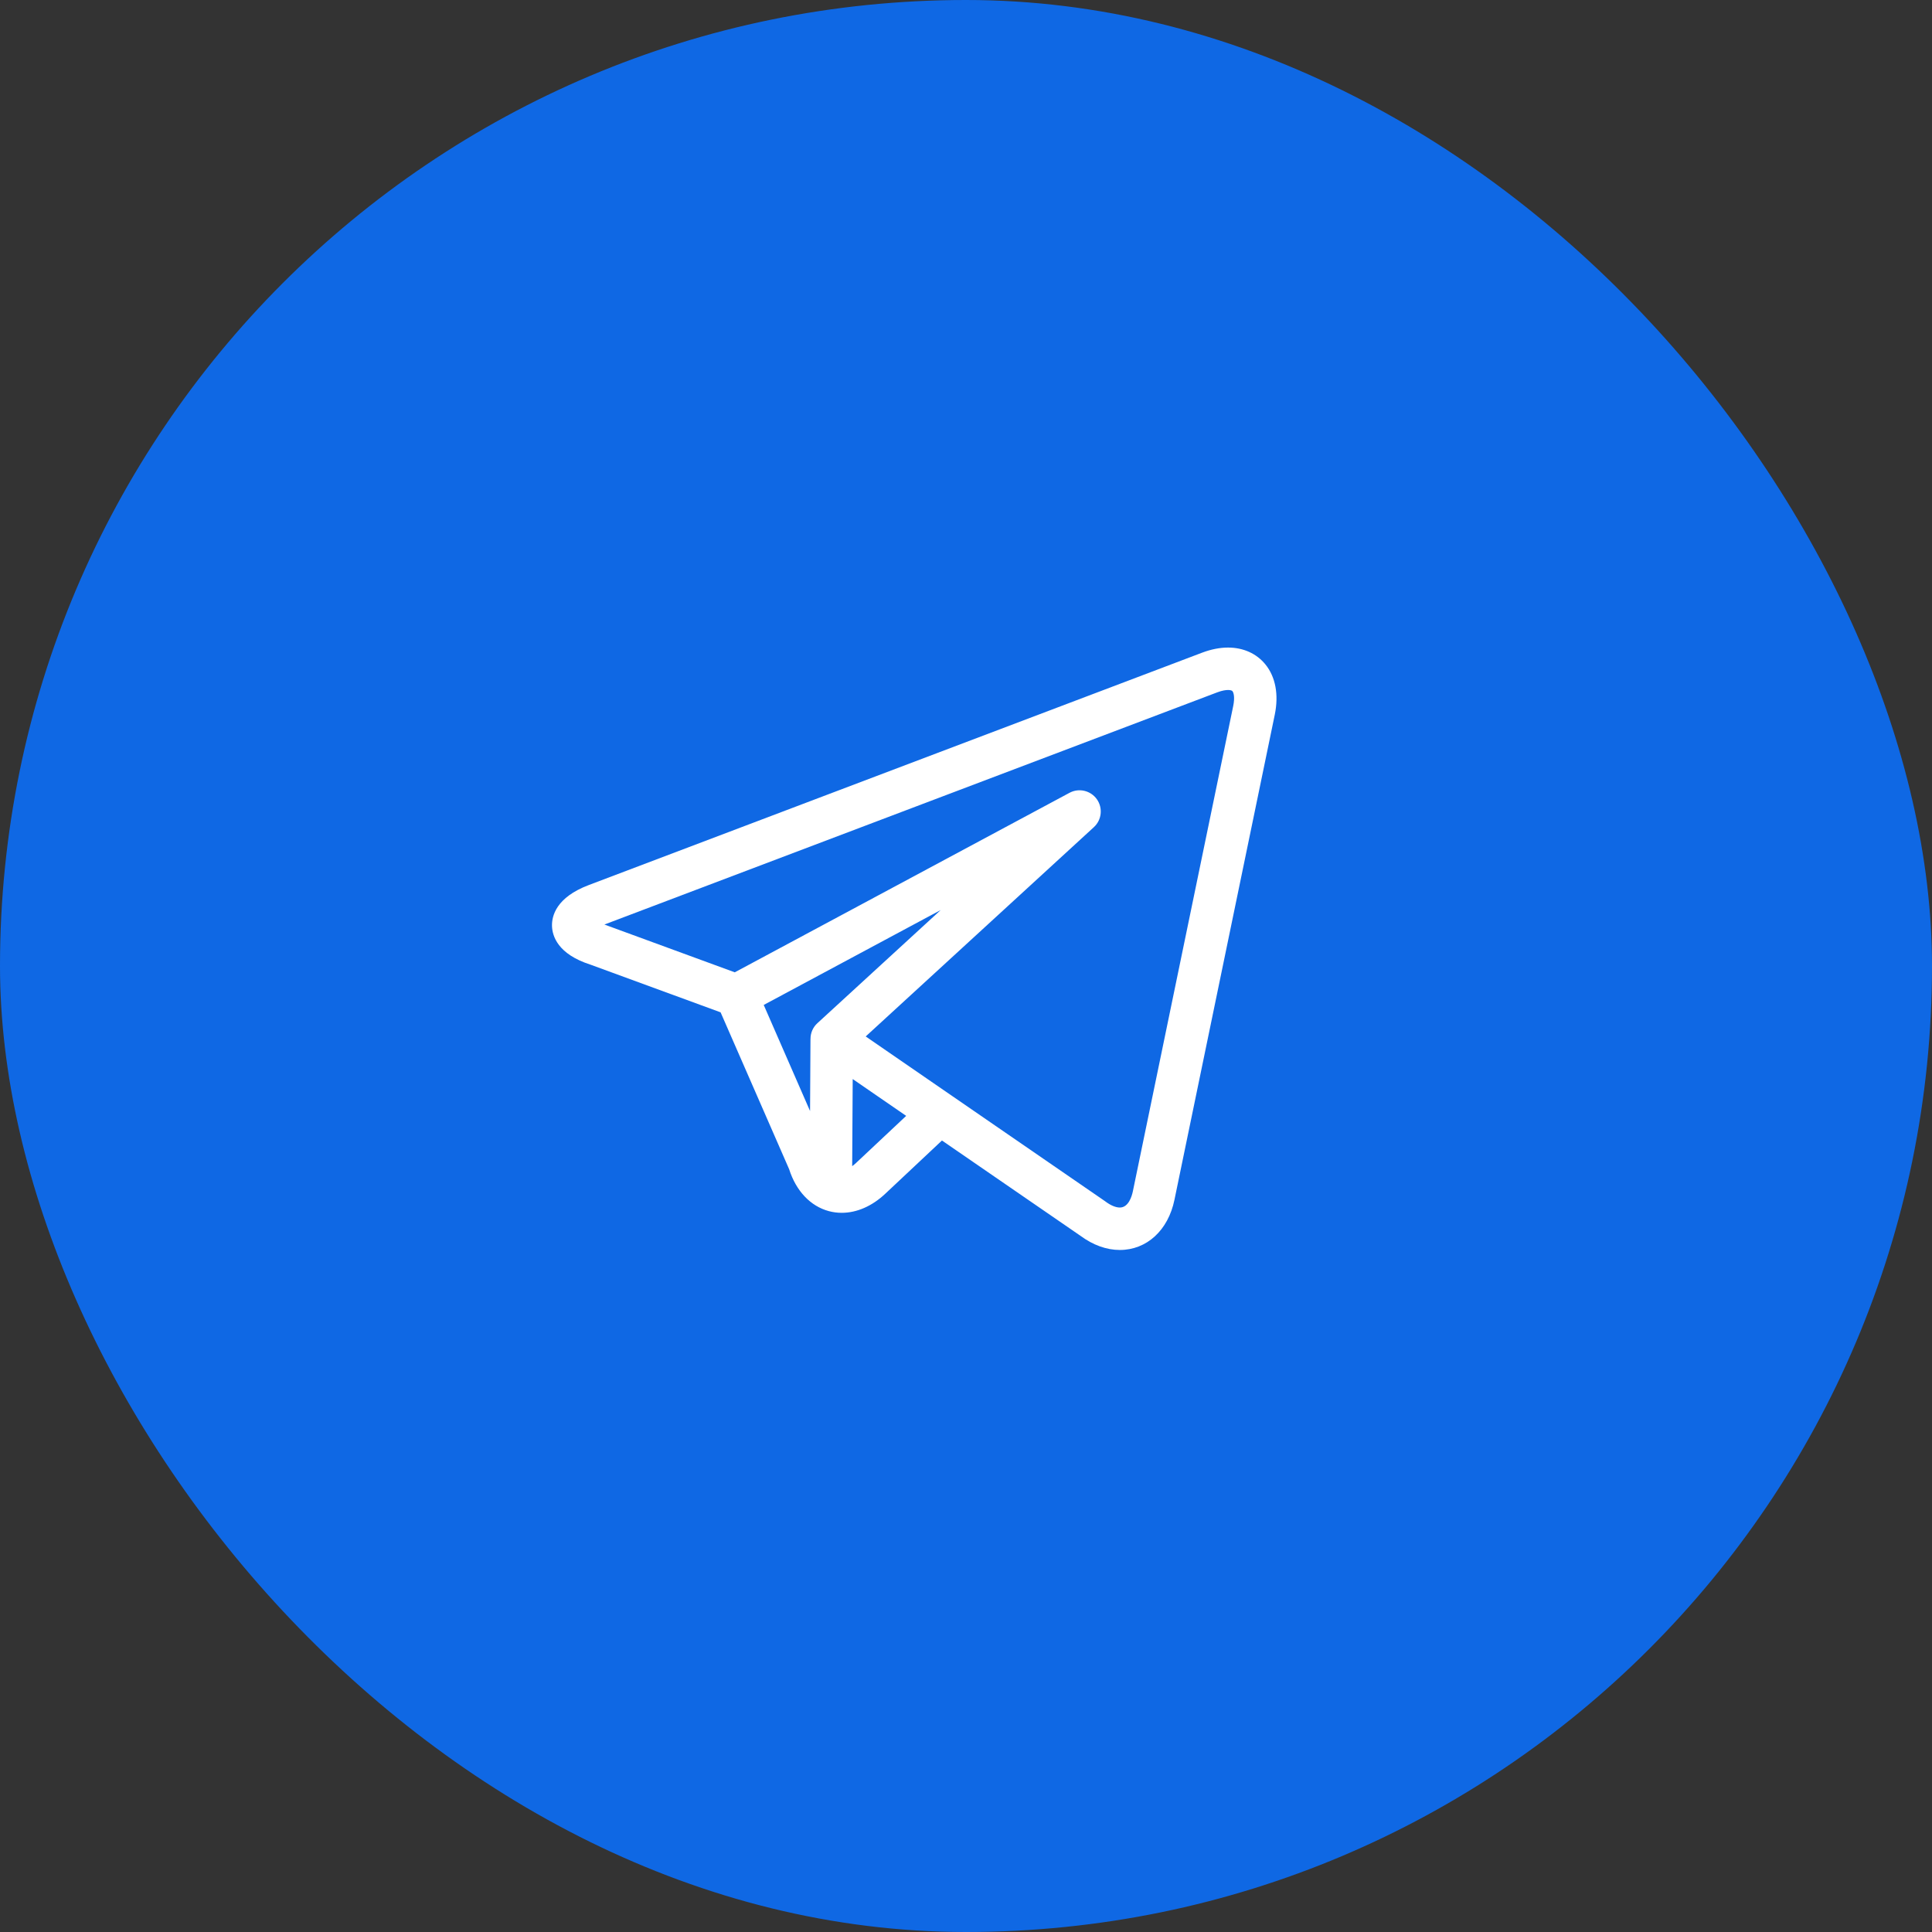 <?xml version="1.0" encoding="UTF-8"?> <svg xmlns="http://www.w3.org/2000/svg" width="56" height="56" viewBox="0 0 56 56" fill="none"><rect x="0" y="0" width="56" height="56" fill="#333333" stroke="none"/><rect width="56" height="56" rx="28" fill="#0F68E4"></rect><g clip-path="url(#clip0_75_244)"><path d="M36.678 19.258C36.422 18.943 36.038 18.77 35.595 18.77C35.356 18.77 35.104 18.82 34.844 18.918L17.065 25.654C16.119 26.012 15.992 26.552 16 26.841C16.009 27.129 16.165 27.657 17.116 27.961L20.887 29.343L22.874 33.891C23.074 34.52 23.491 34.962 24.024 35.105C24.147 35.138 24.272 35.154 24.398 35.154C24.831 35.154 25.274 34.964 25.657 34.604L27.303 33.058L31.32 35.822C31.682 36.09 32.075 36.231 32.459 36.231C33.238 36.231 33.86 35.661 34.042 34.778L36.95 20.715C37.069 20.137 36.973 19.619 36.678 19.258ZM22.137 29.129L27.267 26.378L23.692 29.658C23.564 29.775 23.493 29.939 23.493 30.111C23.493 30.117 23.492 30.123 23.492 30.129L23.48 32.204L22.137 29.129ZM24.814 33.708C24.776 33.743 24.738 33.775 24.701 33.802L24.716 31.277L26.266 32.344L24.814 33.708ZM35.745 20.466L32.837 34.529C32.808 34.671 32.712 35.001 32.459 35.001C32.341 35.001 32.194 34.94 32.046 34.829C32.04 34.824 32.033 34.82 32.027 34.815L27.598 31.767C27.598 31.767 27.597 31.766 27.596 31.766L25.093 30.042L31.707 23.975C31.935 23.766 31.972 23.419 31.793 23.166C31.613 22.913 31.273 22.833 31 22.98L21.298 28.183L17.527 26.801C17.524 26.8 17.522 26.799 17.519 26.798L35.28 20.069C35.429 20.012 35.534 20 35.595 20C35.626 20 35.699 20.003 35.724 20.035C35.757 20.075 35.798 20.21 35.745 20.466Z" fill="white"></path></g><defs><clipPath id="clip0_75_244"><rect width="21" height="21" fill="white" transform="translate(16 17)"></rect></clipPath></defs></svg> 